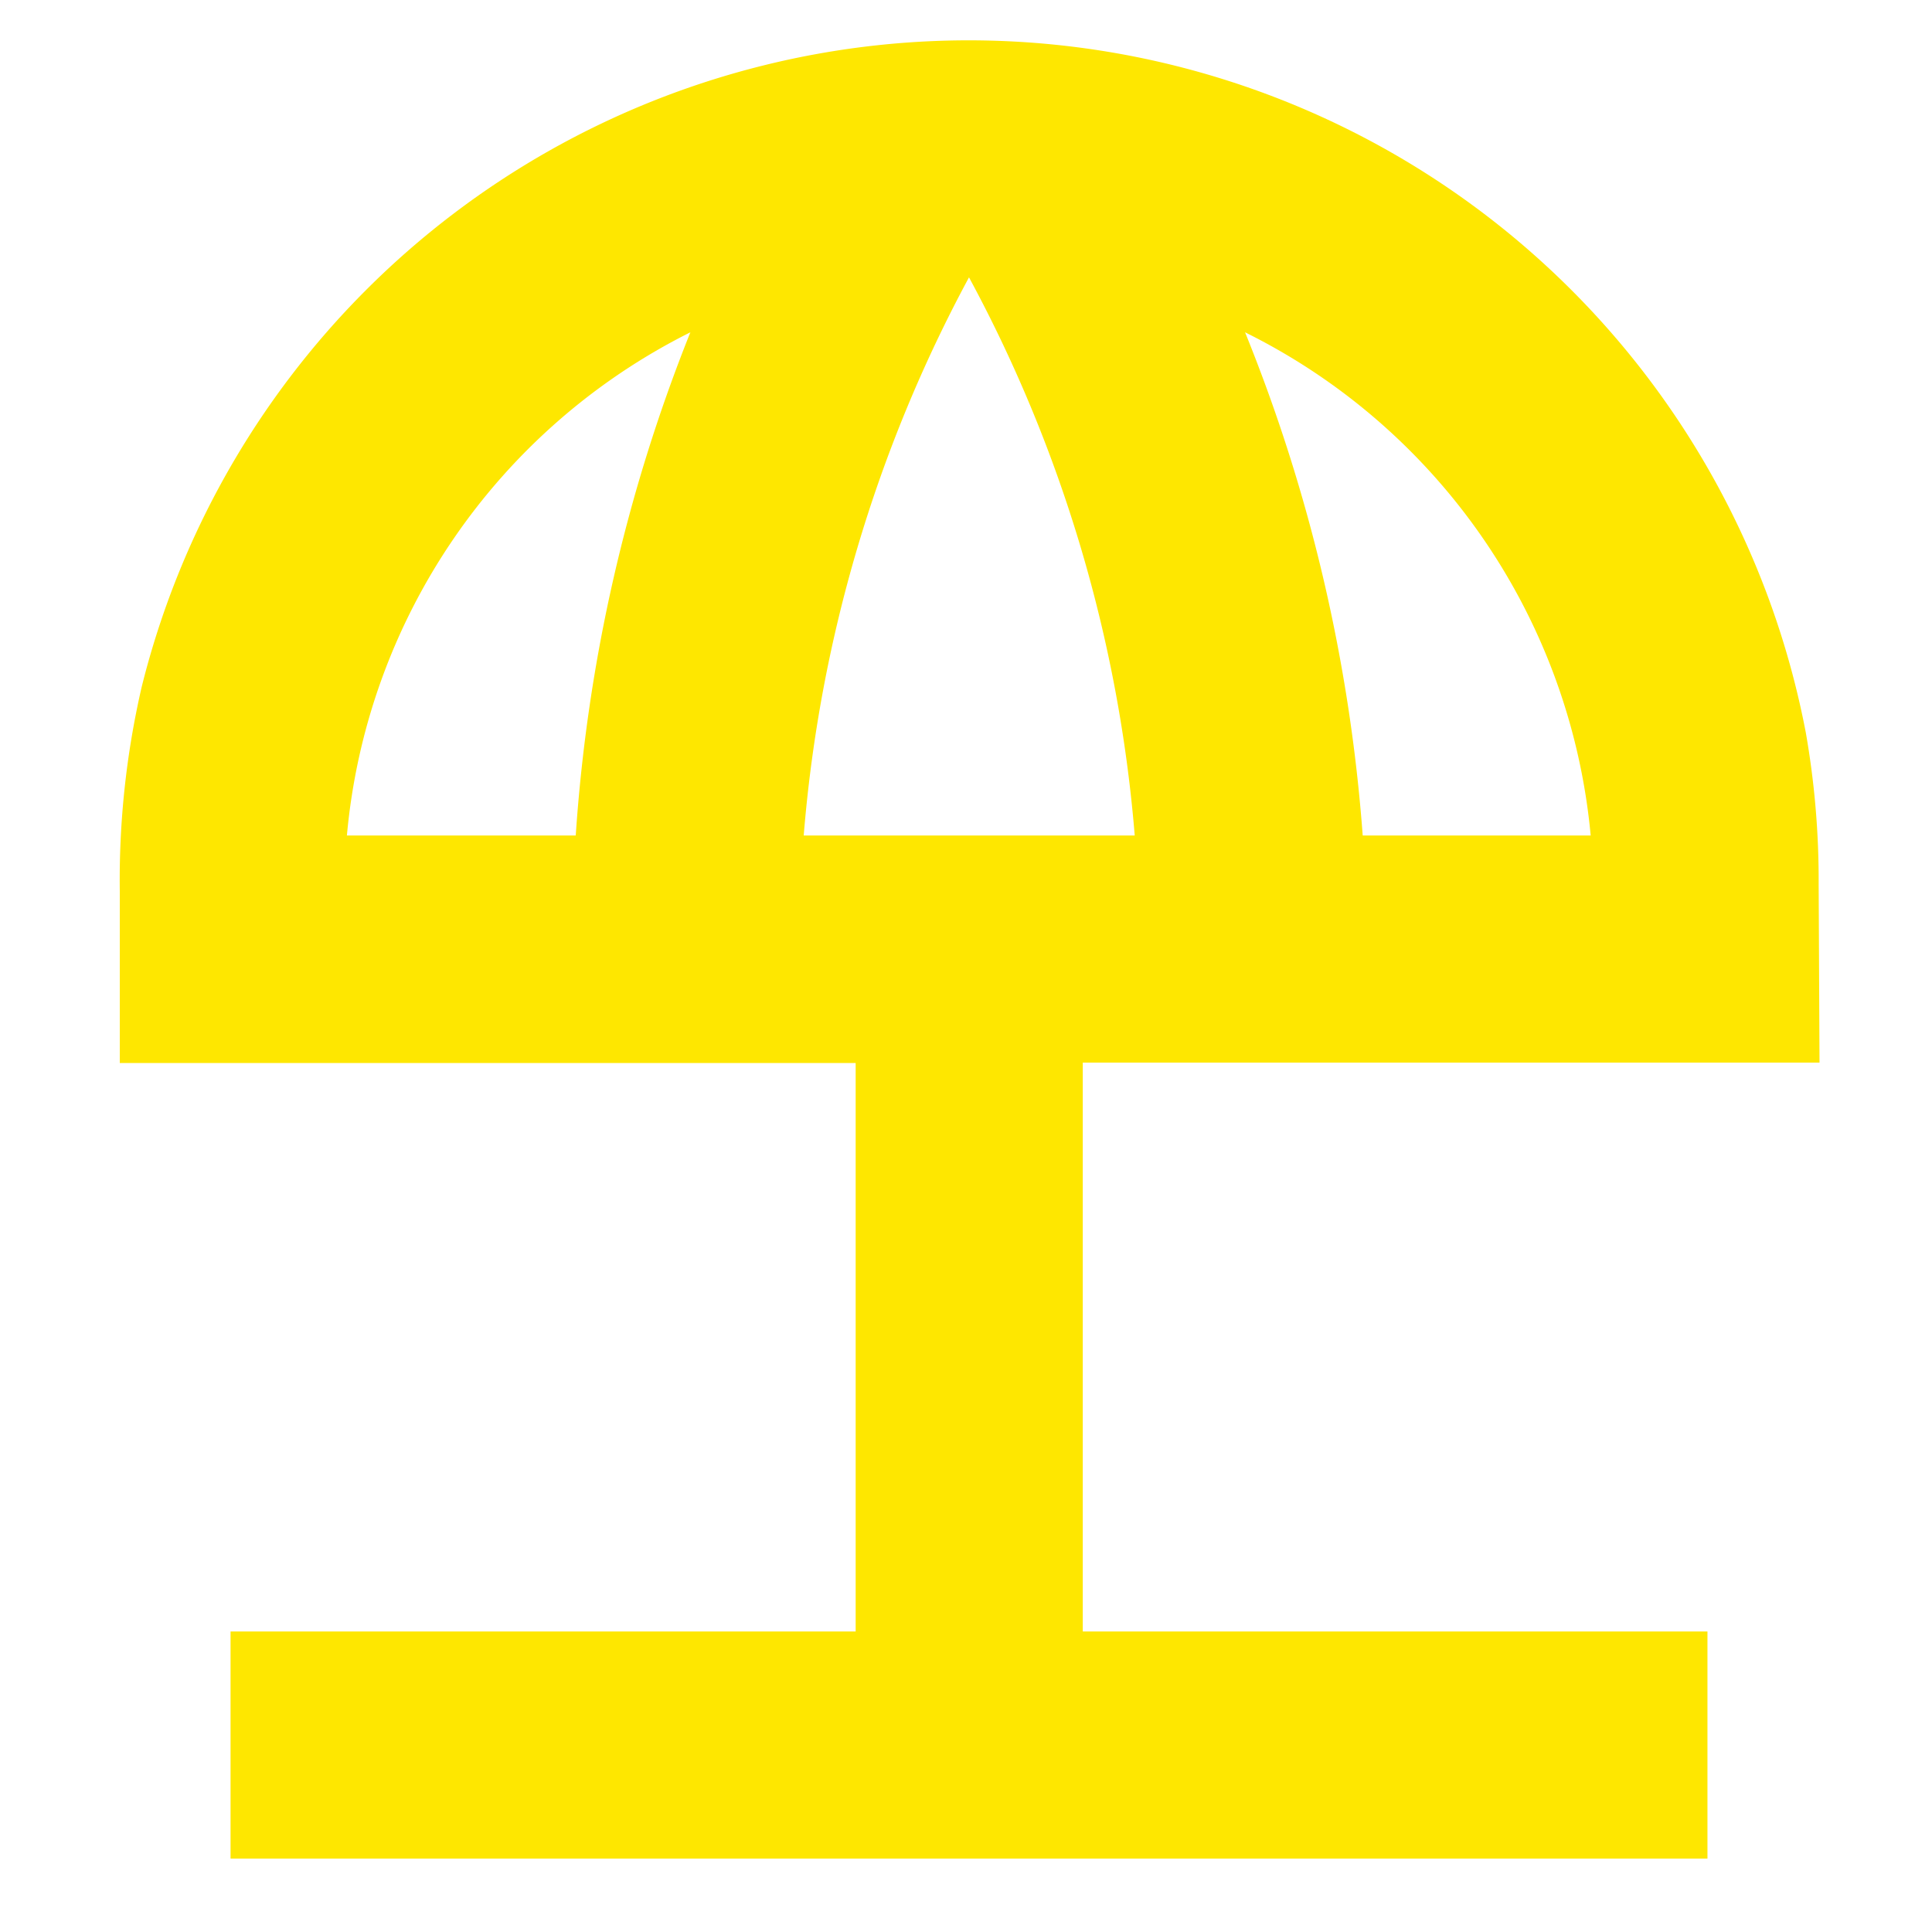 <?xml version="1.0" encoding="UTF-8"?>
<svg preserveAspectRatio="xMidYMid slice" width="68px" height="68px" xmlns="http://www.w3.org/2000/svg" id="Calque_1" data-name="Calque 1" viewBox="0 0 45 45">
  <defs>
    <style>.cls-1{fill:#fee700;}</style>
  </defs>
  <path class="cls-1" d="M42.36,20.59a19.87,19.87,0,0,0-.3-3.53A19.85,19.85,0,0,0,3.3,16a20,20,0,0,0-.51,4.76v4l17.14,0V38H5.37v5.29h34.4V38H25.22V24.75l17.16,0ZM13.41,19.46H8.08a14.57,14.57,0,0,1,8-11.72h0A38.47,38.47,0,0,0,13.41,19.46Zm5.31,0a33,33,0,0,1,3.85-13,33,33,0,0,1,3.86,13Zm18.35,0H31.74A38.78,38.78,0,0,0,29,7.74a14.58,14.58,0,0,1,8.05,11.72Z"></path>
</svg>

